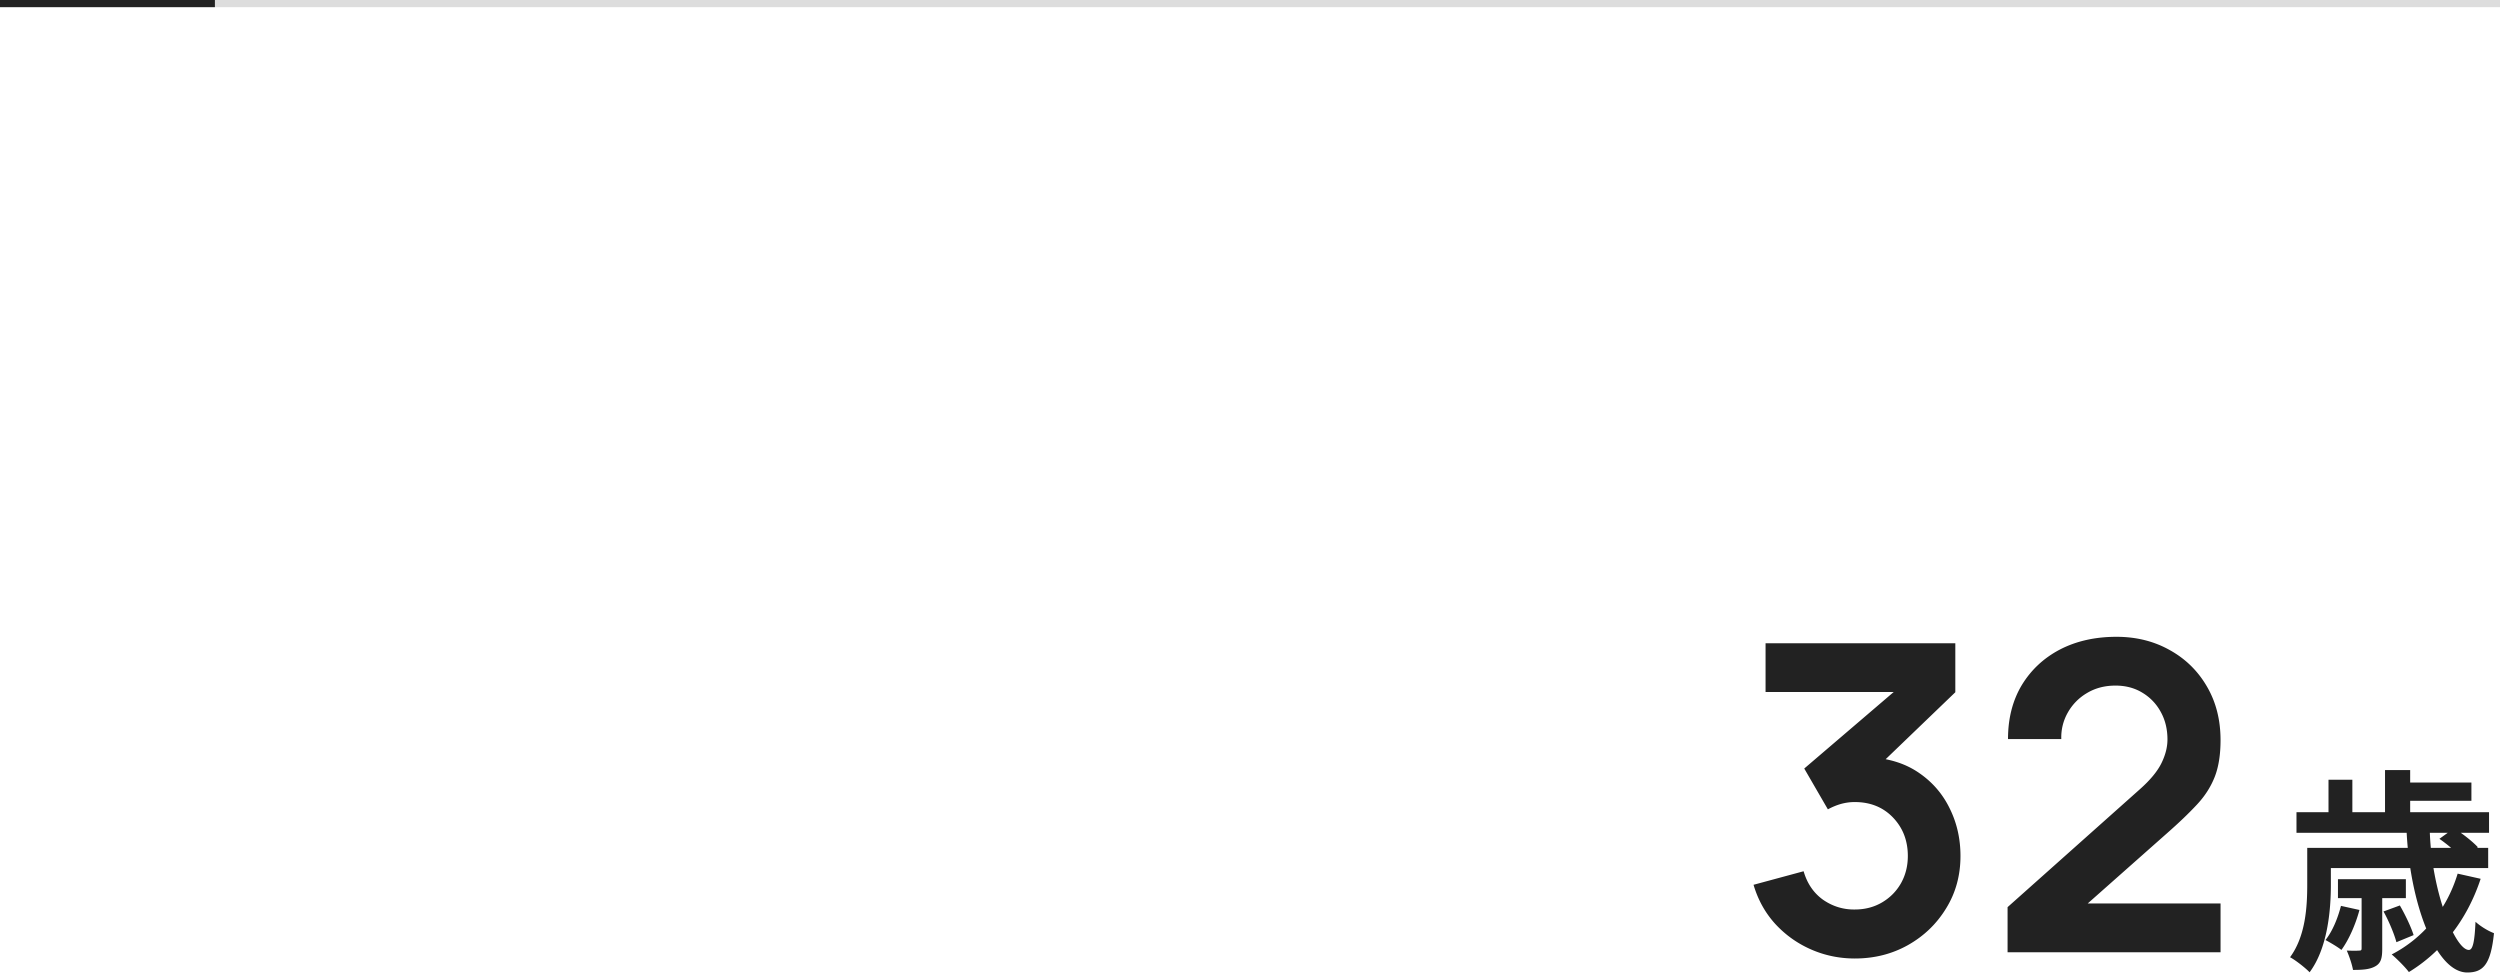 <svg width="349" height="136" fill="none" xmlns="http://www.w3.org/2000/svg"><path fill-rule="evenodd" clip-rule="evenodd" d="M349 1H0V0h349v1Z" fill="#DDD"/><path fill-rule="evenodd" clip-rule="evenodd" d="M30 1H0V0h30v1Z" fill="#222"/><path d="M280.258 132.938v-6.3l18.48-16.47c1.44-1.28 2.44-2.49 3-3.63.56-1.14.84-2.24.84-3.3 0-1.44-.31-2.72-.93-3.84a6.977 6.977 0 0 0-2.58-2.7c-1.08-.66-2.33-.99-3.75-.99-1.5 0-2.83.35-3.99 1.05a7.285 7.285 0 0 0-2.67 2.73 6.967 6.967 0 0 0-.9 3.69h-7.44c0-2.88.64-5.39 1.92-7.53 1.3-2.14 3.08-3.8 5.34-4.98 2.28-1.18 4.91-1.77 7.89-1.77 2.76 0 5.24.62 7.44 1.86 2.2 1.22 3.93 2.92 5.19 5.1 1.26 2.16 1.89 4.65 1.89 7.47 0 2.06-.28 3.79-.84 5.19-.56 1.4-1.4 2.69-2.52 3.87-1.1 1.18-2.47 2.49-4.11 3.93l-13.11 11.61-.66-1.8h21.24v6.81h-29.73Zm-21.304.869c-2.16 0-4.2-.42-6.12-1.26-1.92-.84-3.59-2.03-5.01-3.57-1.4-1.54-2.41-3.36-3.03-5.46l6.99-1.89c.5 1.72 1.41 3.05 2.73 3.99 1.34.92 2.81 1.37 4.41 1.35 1.42 0 2.69-.33 3.81-.99 1.12-.66 2-1.55 2.64-2.67.64-1.14.96-2.41.96-3.81 0-2.14-.69-3.93-2.07-5.37s-3.16-2.16-5.34-2.16c-.66 0-1.31.09-1.95.27-.62.18-1.22.43-1.8.75l-3.3-5.7 14.52-12.42.63 1.74h-20.55v-6.81h26.49v6.84l-11.67 11.22-.06-2.13c2.62.18 4.85.91 6.69 2.19 1.86 1.28 3.28 2.93 4.26 4.95 1 2.02 1.5 4.23 1.5 6.63 0 2.72-.67 5.16-2.01 7.32-1.32 2.16-3.1 3.87-5.34 5.13-2.22 1.24-4.68 1.86-7.38 1.86Zm76.996-18.027h3.24c.21 8.58 3.54 16.83 5.46 16.83.57 0 .81-1.2.93-3.93.69.63 1.77 1.29 2.58 1.59-.45 4.41-1.53 5.49-3.75 5.49-4.44-.03-8.04-9.87-8.46-19.98Zm4.59 1.32 2.04-1.47c1.17.72 2.61 1.86 3.33 2.64l-2.16 1.65c-.63-.81-2.04-2.01-3.21-2.82Zm-7.8 10.14 2.28-.84c.75 1.29 1.59 3.06 1.92 4.14l-2.4.99c-.3-1.14-1.05-2.94-1.8-4.29Zm10.35-5.28 3.21.72c-1.92 5.82-5.49 10.26-10.02 13.02-.48-.66-1.71-1.89-2.4-2.46 4.41-2.28 7.68-6.24 9.21-11.28Zm-16.29 4.5 2.58.57c-.54 2.04-1.5 4.2-2.52 5.58-.48-.39-1.59-1.05-2.22-1.38.99-1.26 1.71-3.03 2.16-4.77Zm-2.73-8.1h23.28v2.82h-23.28v-2.82Zm2.31 4.38h9.48v2.64h-9.48v-2.64Zm-5.79-9.36h26.88v2.88h-26.88v-2.88Zm14.28-4.14h10.14v2.55h-10.14v-2.55Zm-12.78 9.12h3.3v5.16c0 3.63-.48 8.88-2.97 12.21-.57-.6-1.98-1.71-2.73-2.1 2.19-2.97 2.4-7.11 2.4-10.14v-5.13Zm10.86-10.86h3.51v7.35h-3.51v-7.35Zm-7.89 1.35h3.33v6.33h-3.33v-6.33Zm4.62 15.69h2.88v7.89c0 1.26-.15 2.01-.96 2.46-.78.45-1.8.51-3.12.51-.15-.84-.54-1.95-.87-2.7.75.03 1.5.03 1.74 0 .27 0 .33-.06.33-.33v-7.83Z" fill="#222"/></svg>
